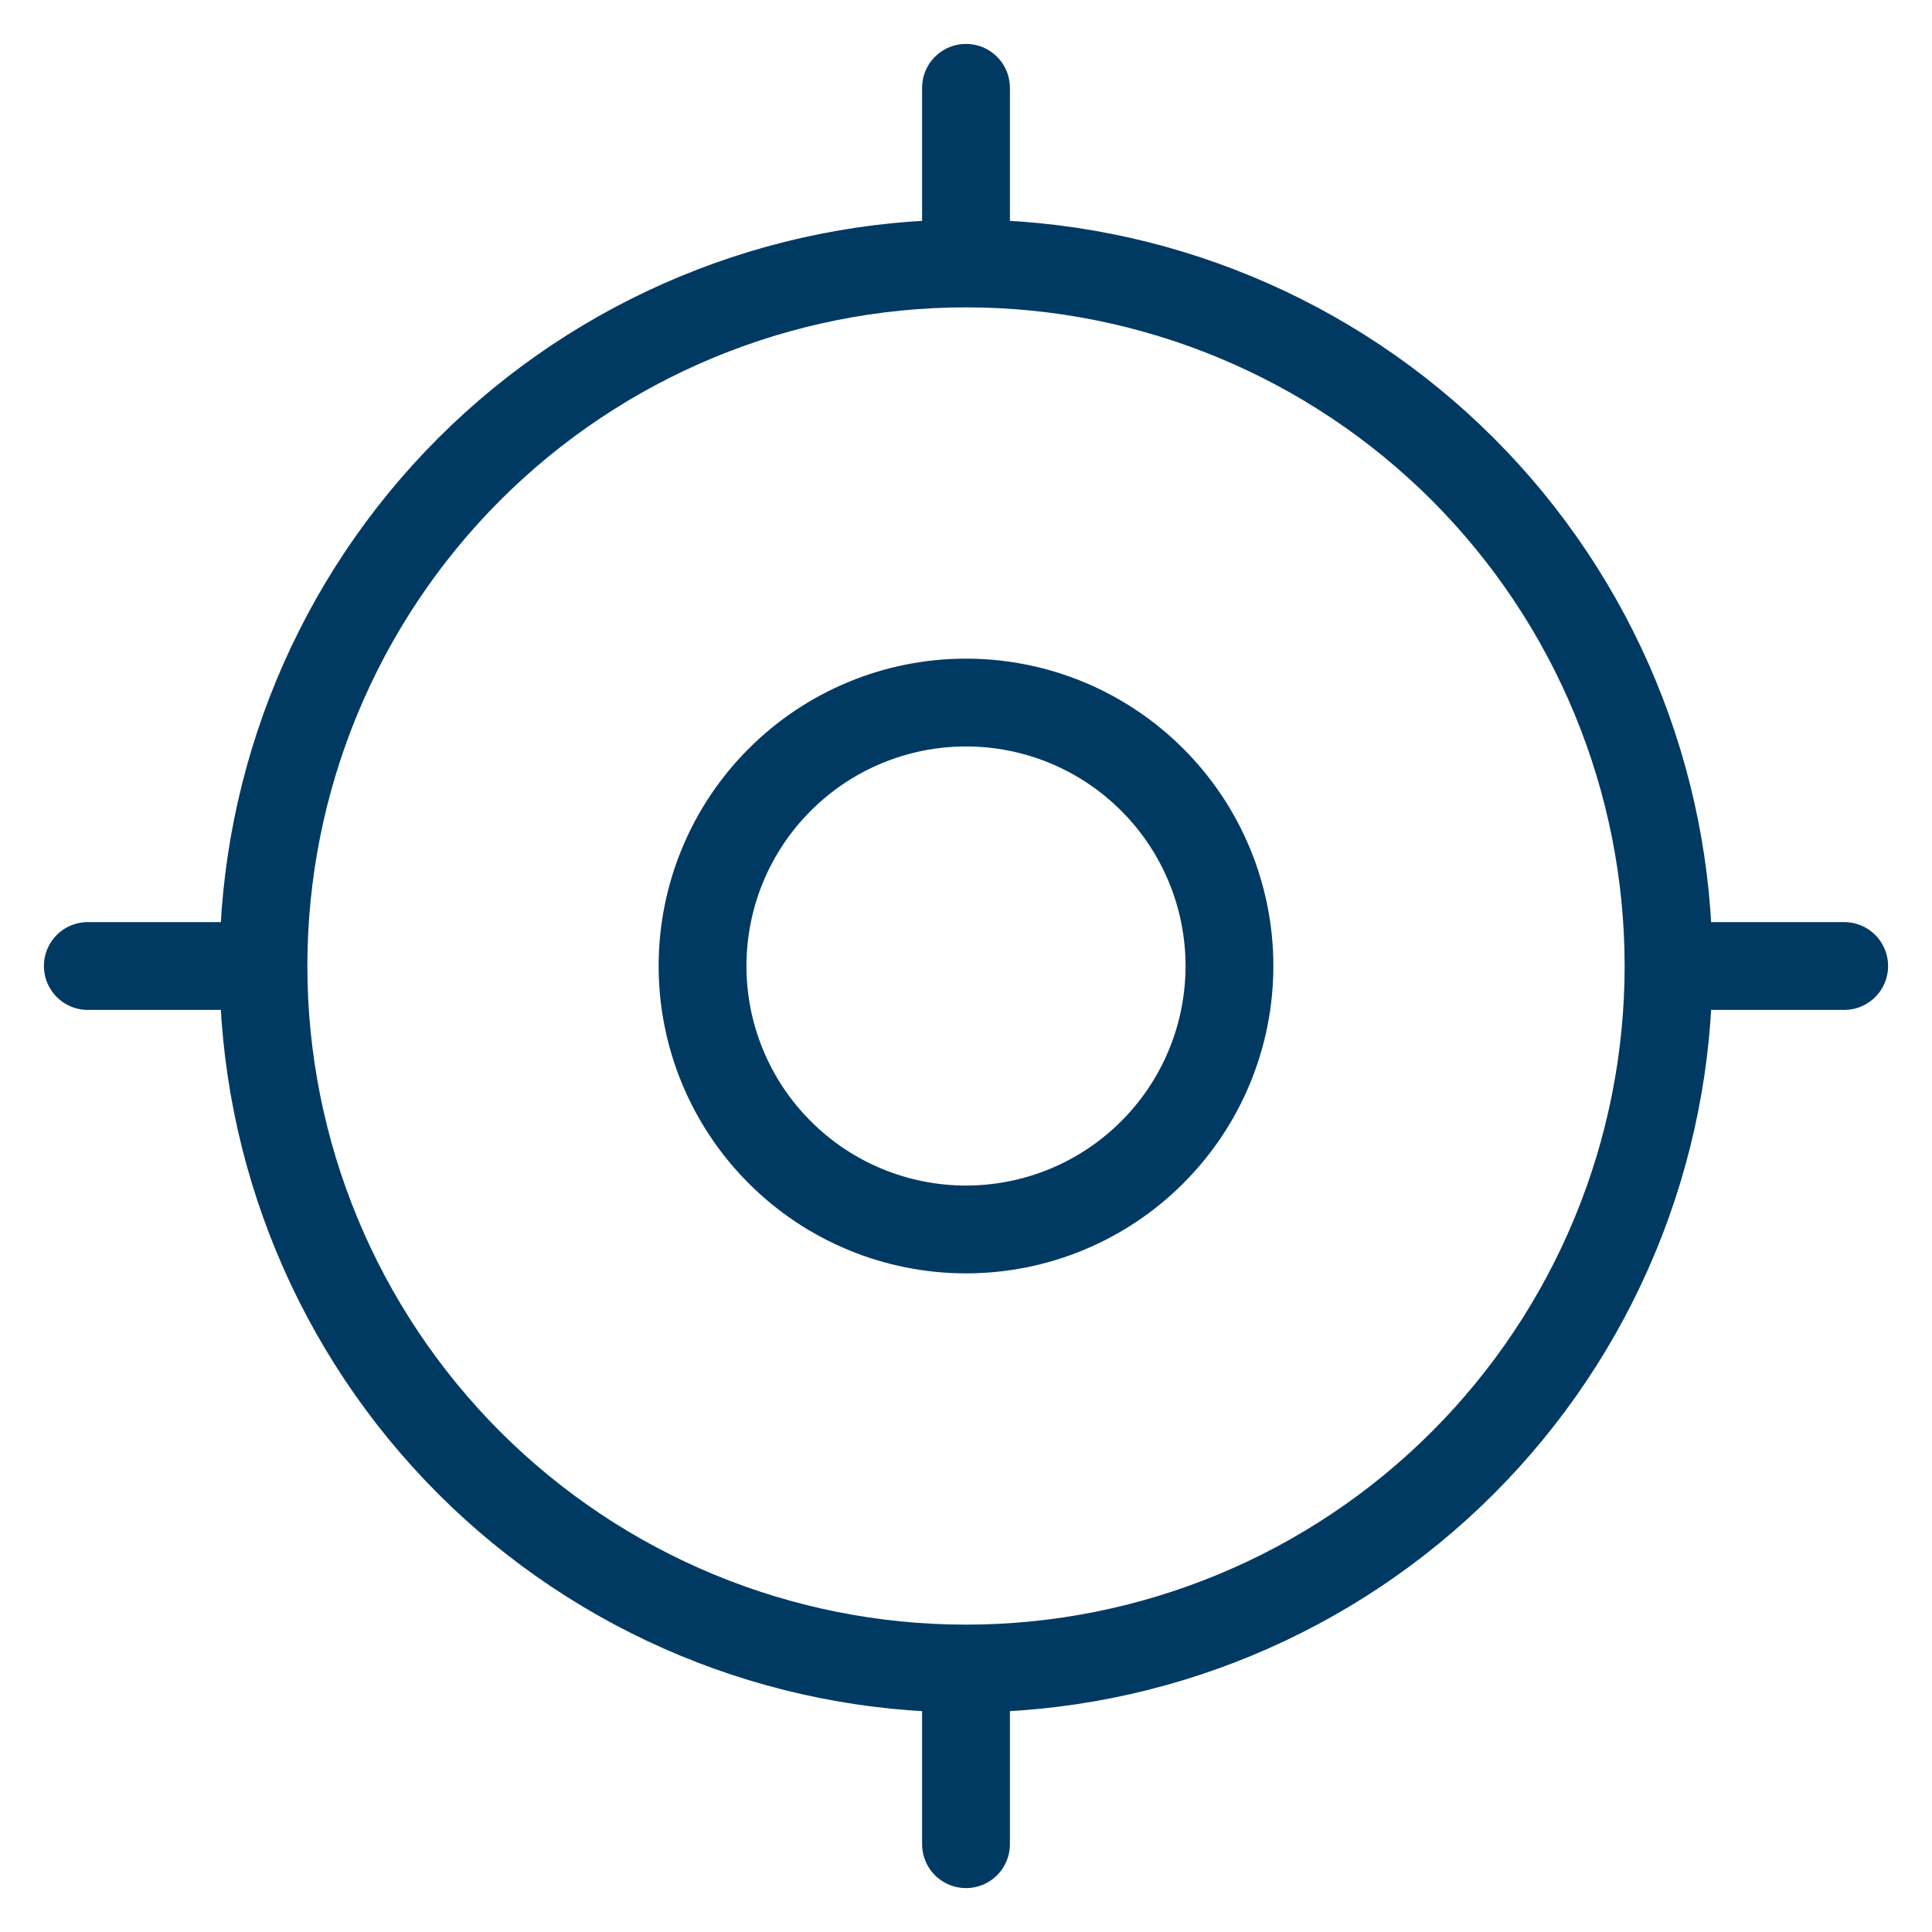 <svg width="22" height="22" viewBox="0 0 22 22" fill="none" xmlns="http://www.w3.org/2000/svg">
<path d="M8 11C8 11.796 8.316 12.559 8.879 13.121C9.441 13.684 10.204 14 11 14C11.796 14 12.559 13.684 13.121 13.121C13.684 12.559 14 11.796 14 11C14 10.204 13.684 9.441 13.121 8.879C12.559 8.316 11.796 8 11 8C10.204 8 9.441 8.316 8.879 8.879C8.316 9.441 8 10.204 8 11Z" stroke="#003A63" stroke-linecap="round" stroke-linejoin="round"/>
<path d="M3 11C3 13.122 3.843 15.157 5.343 16.657C6.843 18.157 8.878 19 11 19M3 11C3 8.878 3.843 6.843 5.343 5.343C6.843 3.843 8.878 3 11 3M3 11H1M11 19C13.122 19 15.157 18.157 16.657 16.657C18.157 15.157 19 13.122 19 11M11 19V21M19 11C19 8.878 18.157 6.843 16.657 5.343C15.157 3.843 13.122 3 11 3M19 11H21M11 3V1" stroke="#003A63" stroke-linecap="round" stroke-linejoin="round"/>
</svg>
